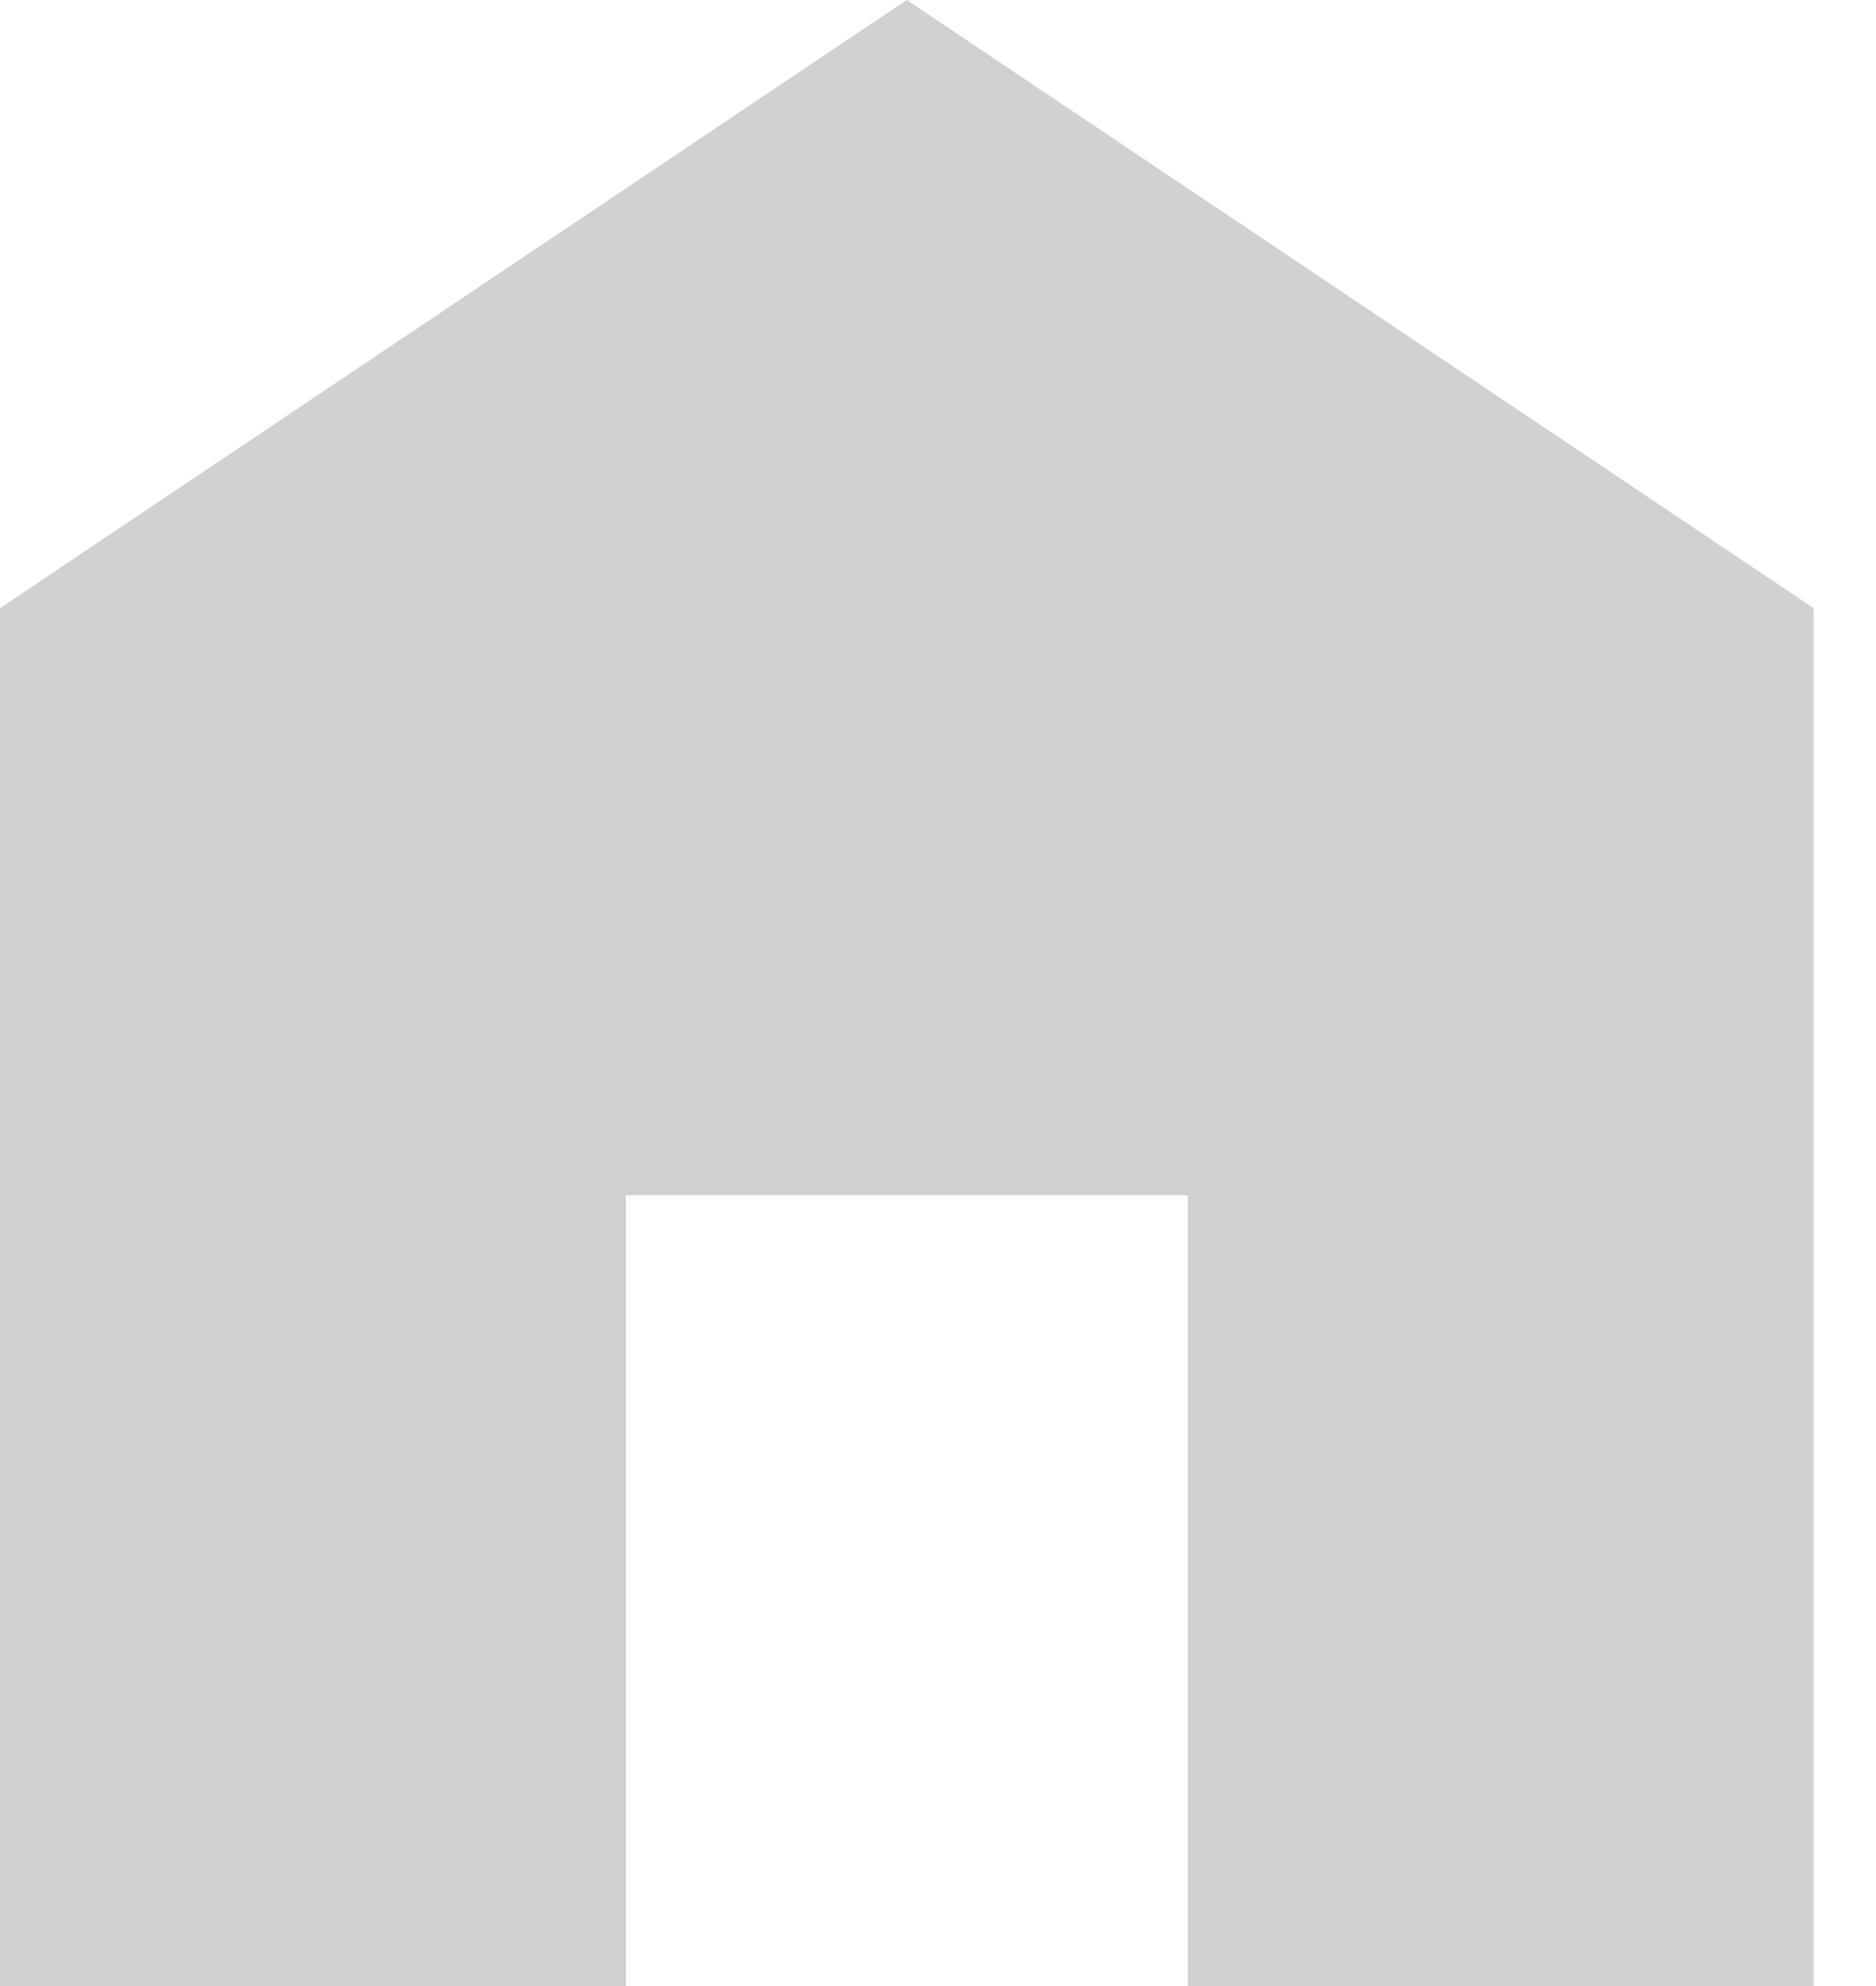 <svg width="17" height="18" viewBox="0 0 17 18" fill="none" xmlns="http://www.w3.org/2000/svg">
<path d="M8.217 0L0 5.512V18H5.672V10.832H10.763V18H16.435V5.512L8.217 0Z" fill="#1D1D1D" fill-opacity="0.2"/>
</svg>
